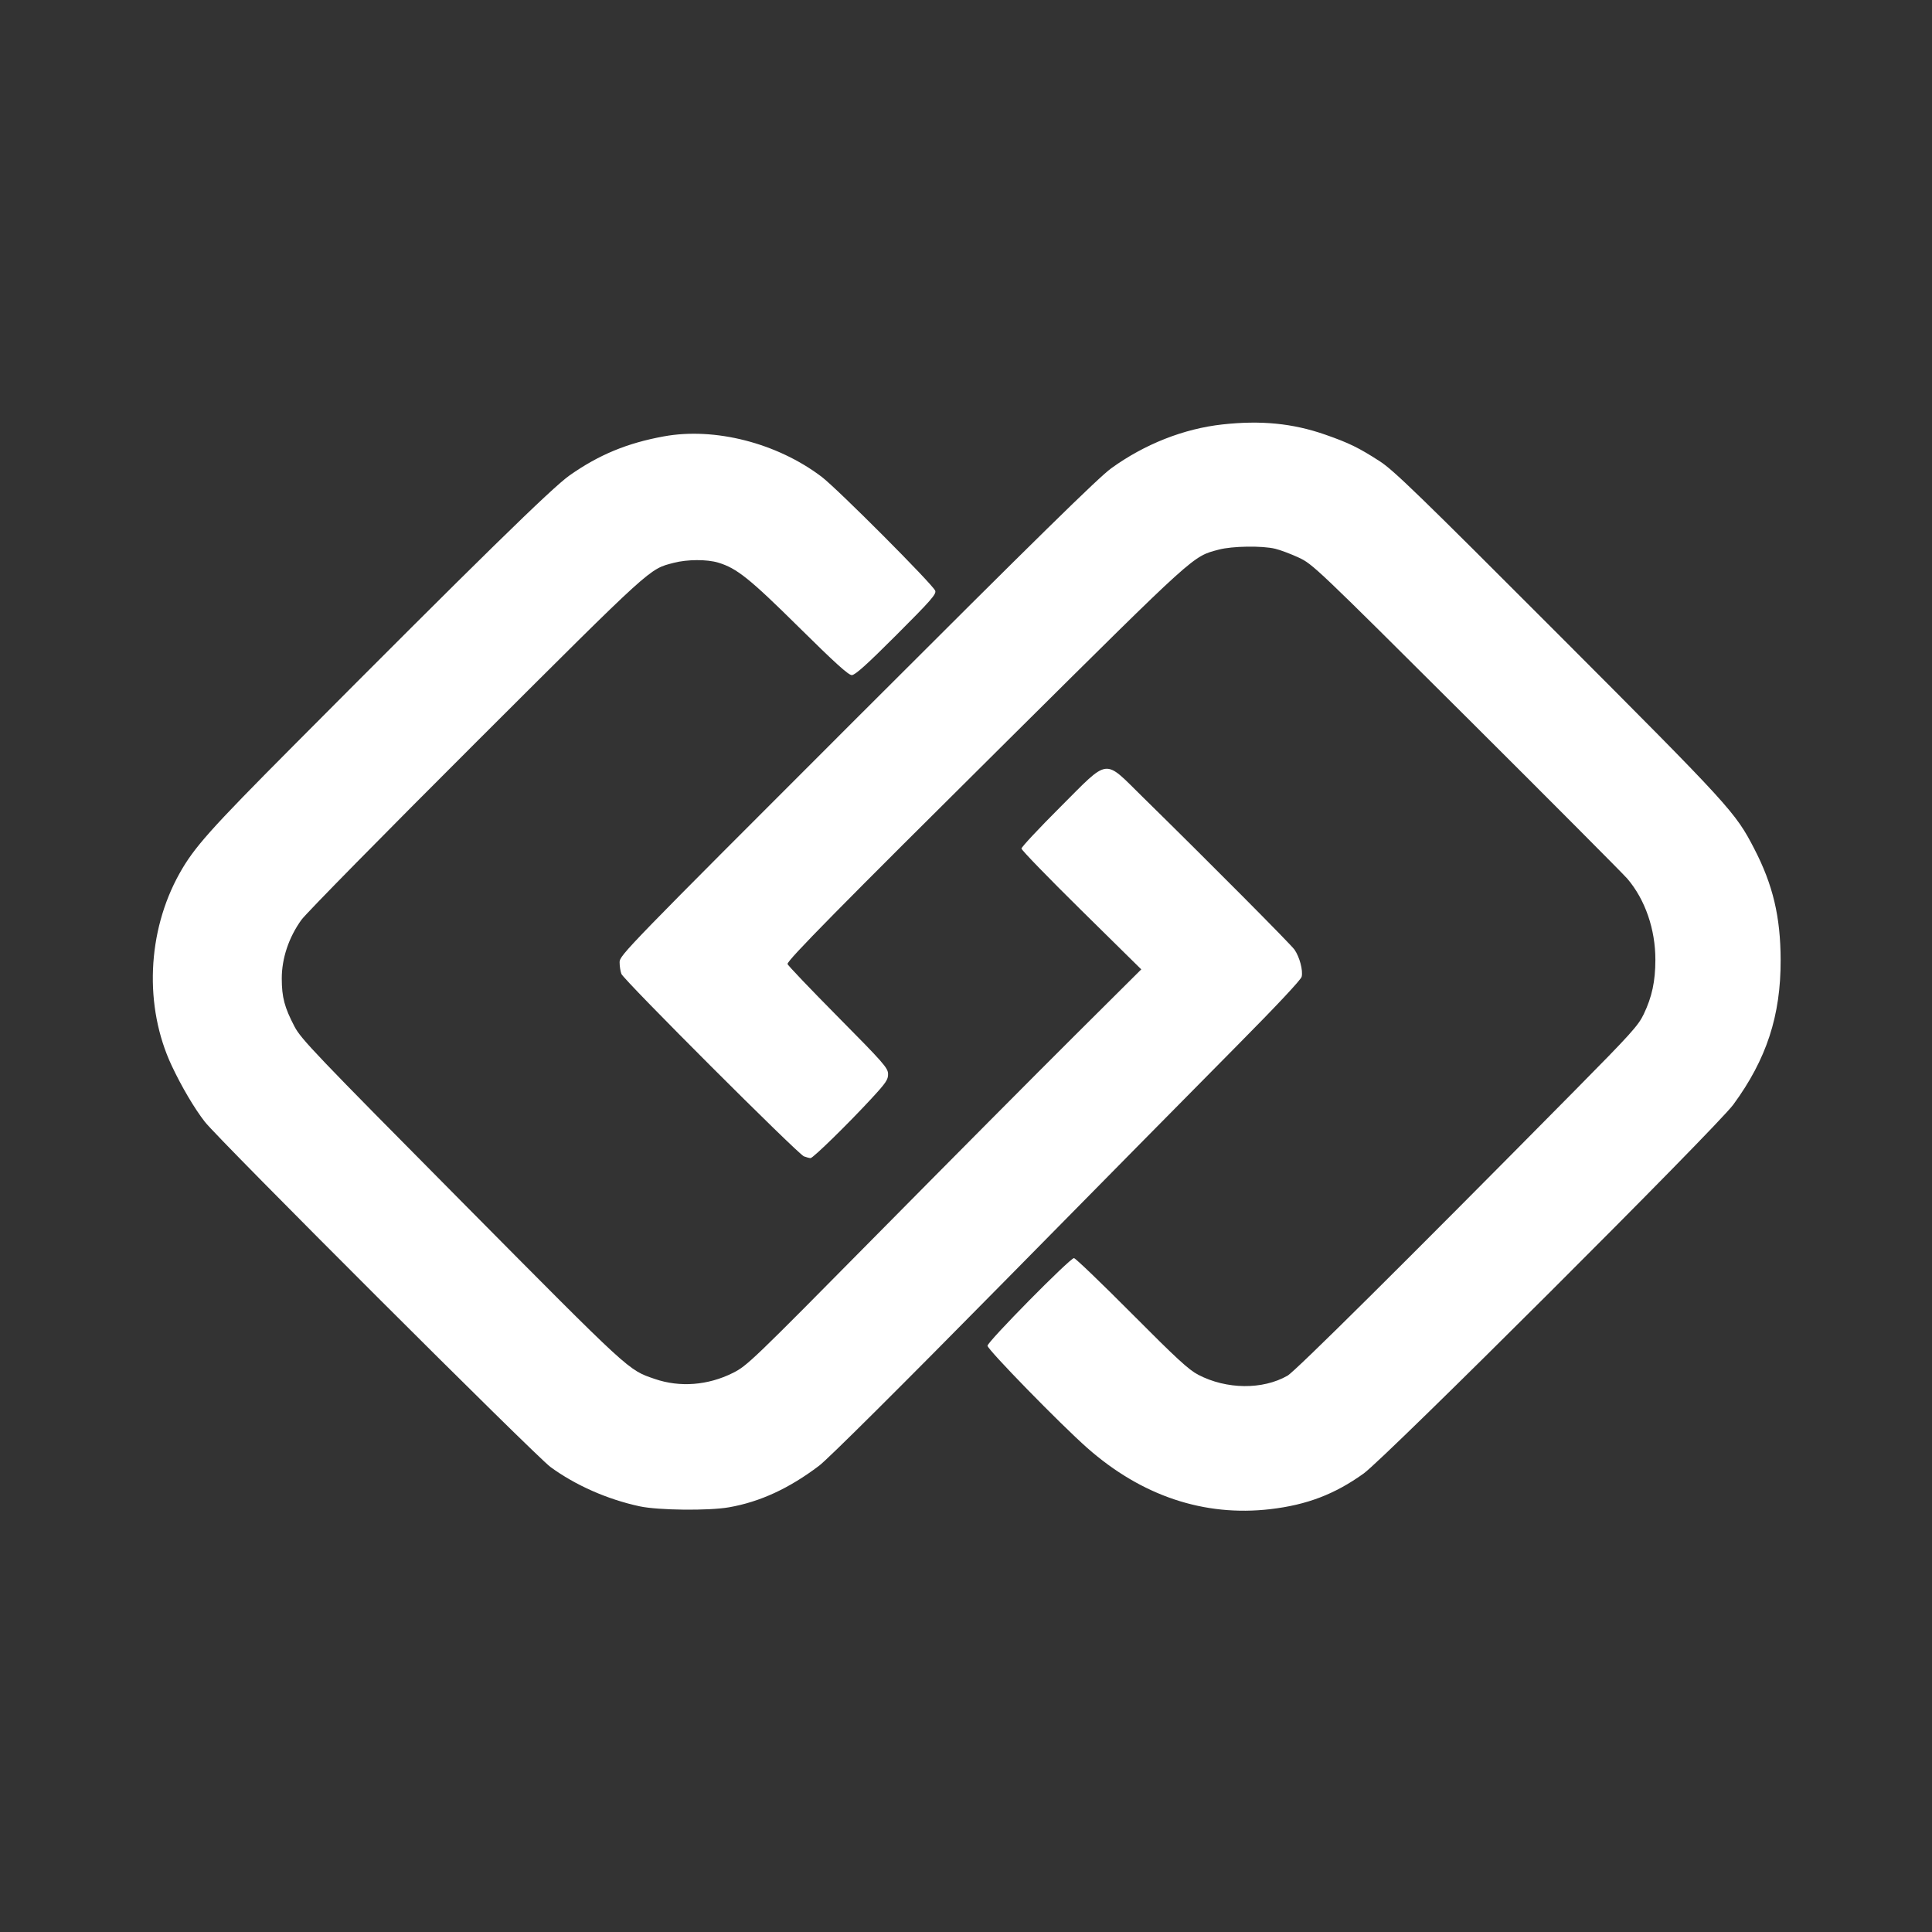 <svg width="1024" height="1024" viewBox="0 0 1024 1024" fill="none" xmlns="http://www.w3.org/2000/svg">
<rect x="0" y="0" width="1024" height="1024" fill="#333333" stroke="none"/>
<path fill-rule="evenodd" clip-rule="evenodd" d="M647.9 224.963C627.421 227.216 606.664 235.404 588.973 248.209C582.2 253.112 549.704 285.003 454.223 380.454C332.135 502.503 328.4 506.348 328.4 509.964C328.4 512.014 328.827 514.813 329.348 516.184C330.569 519.396 422.888 611.676 426.103 612.898C427.438 613.406 429.018 613.821 429.615 613.821C430.936 613.821 449.245 595.929 461.686 582.478C469.671 573.846 470.779 572.208 470.693 569.16C470.603 565.997 468.199 563.265 443.997 538.826C429.369 524.054 417.4 511.502 417.4 510.933C417.4 508.891 444.341 481.547 535.419 391.149C634.645 292.663 632.035 295.02 645.981 291.308C653.102 289.413 668.946 289.172 675.9 290.854C678.65 291.519 684.275 293.635 688.4 295.556C695.722 298.967 697.836 300.979 777.334 380.185C822.123 424.81 860.483 463.335 862.578 465.796C871.98 476.838 877.41 492.582 877.385 508.731C877.368 520.111 875.596 528.364 871.195 537.566C868.316 543.583 864.354 547.973 834.932 577.745C744.135 669.621 686.564 726.764 682.4 729.145C669.241 736.666 650.121 736.476 635.13 728.675C630.026 726.019 623.632 720.136 599.755 696.127C583.725 680.009 569.986 666.821 569.225 666.821C567.103 666.821 523.4 711.128 523.4 713.28C523.4 715.288 562.213 755.047 576.287 767.455C605.131 792.885 638.264 803.962 673.292 799.884C692.67 797.628 707.48 791.971 722.78 780.981C734.299 772.707 909.873 597.486 918.687 585.468C936.295 561.459 943.857 538.359 943.778 508.821C943.716 485.894 939.707 468.999 929.777 449.821C919.726 430.411 917.206 427.653 825.9 336.191C752.404 262.569 738.664 249.244 731.4 244.544C720.253 237.331 714.945 234.737 702.347 230.346C685.209 224.373 668.381 222.71 647.9 224.963ZM351.9 231.278C332.408 234.832 317.485 241.005 301.9 251.96C292.574 258.516 253.804 296.471 155.291 395.485C111.279 439.721 102.843 449.184 95.137 462.963C77.913 493.763 76.299 533.524 91.003 564.821C96.248 575.985 103.066 587.53 108.61 594.637C116.02 604.135 283.835 771.721 291.739 777.516C304.984 787.227 321.962 794.714 339.066 798.388C348.893 800.498 375.63 800.787 386.4 798.898C402.825 796.018 418.233 788.909 434.139 776.871C438.897 773.27 476.906 735.463 532.371 679.159C582.131 628.648 637.785 572.246 656.047 553.821C676.527 533.158 689.5 519.319 689.9 517.705C690.718 514.411 688.834 507.265 686.11 503.33C684.17 500.528 640.57 456.687 605.568 422.344C584.707 401.876 588.323 401.422 561.886 427.835C550.619 439.092 541.4 448.955 541.4 449.753C541.4 450.55 555.688 465.284 573.15 482.493L604.9 513.784L569.4 549.098C549.875 568.52 502.923 615.77 465.063 654.098C398.322 721.662 395.987 723.904 388.41 727.696C375.23 734.293 360.323 735.439 347.061 730.877C332.805 725.972 335.003 727.989 244.854 637.047C167.073 558.581 159.556 550.71 156.099 544.101C150.794 533.96 149.368 528.602 149.342 518.711C149.313 508.008 153.046 496.841 159.768 487.52C162.227 484.11 203.987 441.654 252.569 393.173C346.515 299.421 343.97 301.731 357.093 298.313C364.259 296.446 374.669 296.396 380.658 298.198C390.504 301.161 397.318 306.619 423.495 332.508C442.524 351.327 449.7 357.821 451.469 357.821C453.234 357.821 459.355 352.315 475.161 336.508C493.41 318.259 496.361 314.894 495.687 313.102C494.446 309.8 443.73 258.939 435.4 252.641C411.782 234.786 378.857 226.363 351.9 231.278Z" fill="white"/>
</svg>
